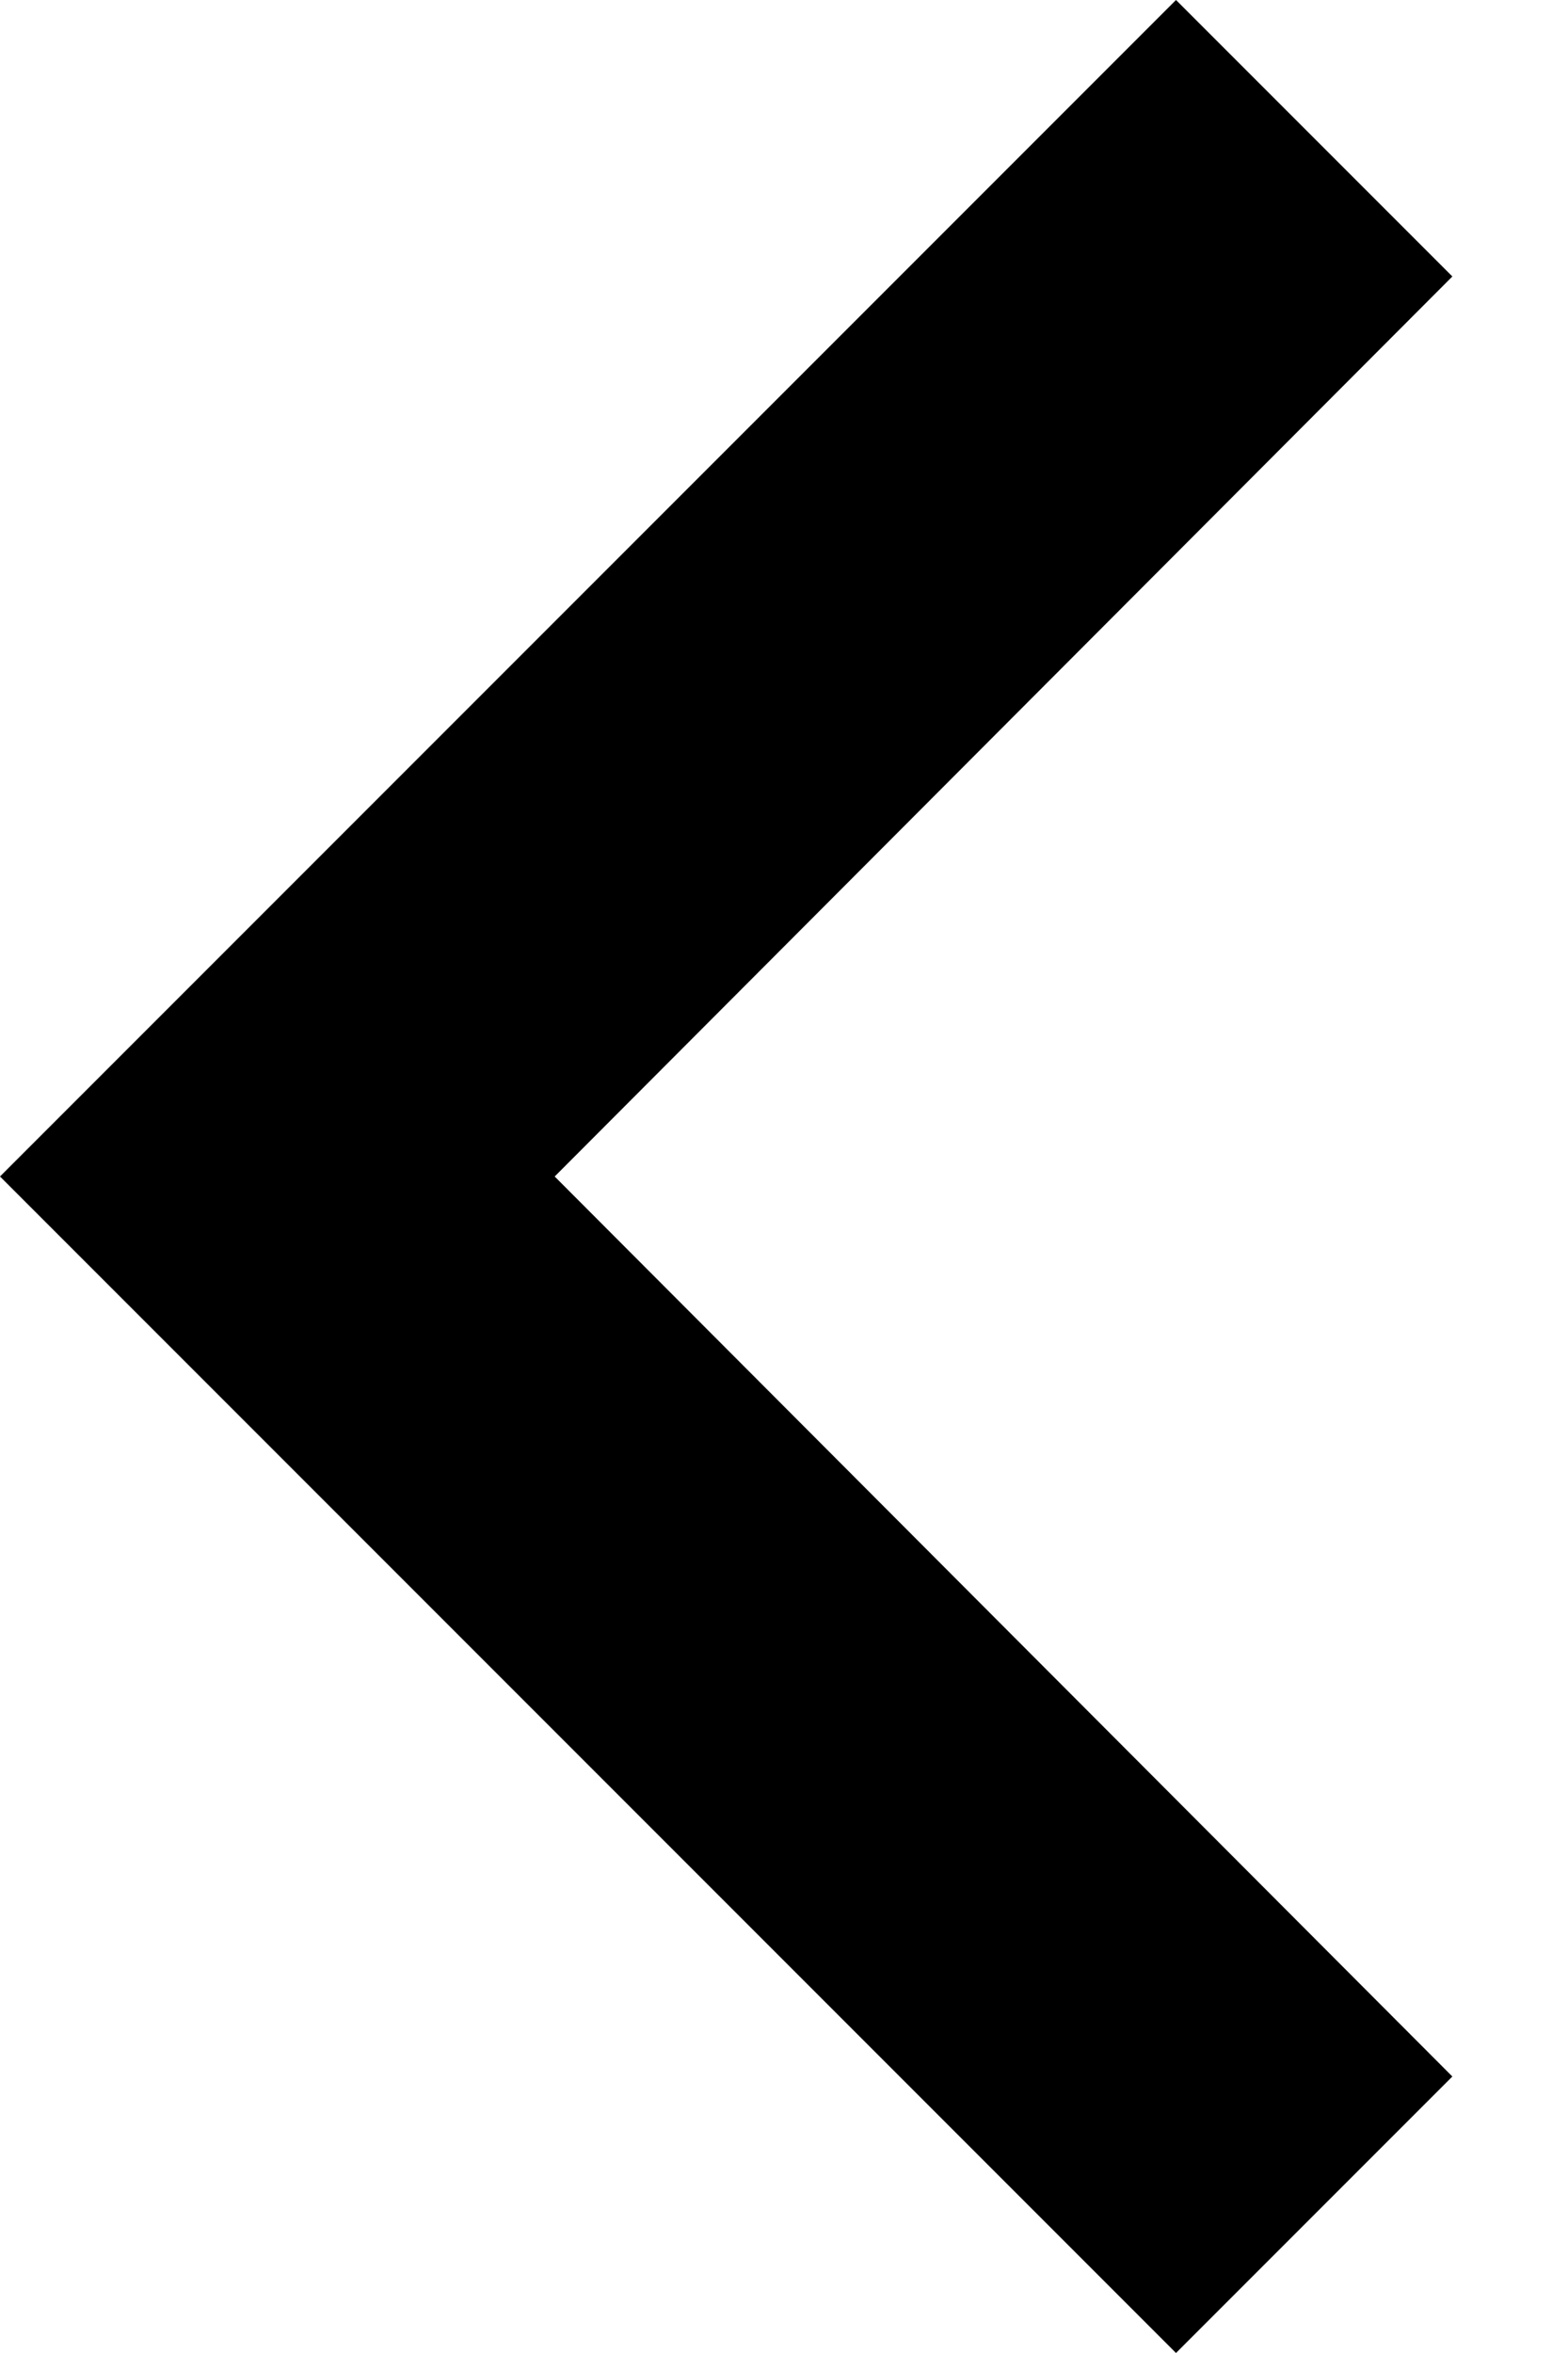 <svg width="12" height="18" viewBox="0 0 12 18" fill="none" xmlns="http://www.w3.org/2000/svg">
<path d="M11.115 2.115L4.245 9L11.115 15.885L9 18L0 9L9 -2.09225e-06L11.115 2.115Z" fill="black"/>
</svg>
